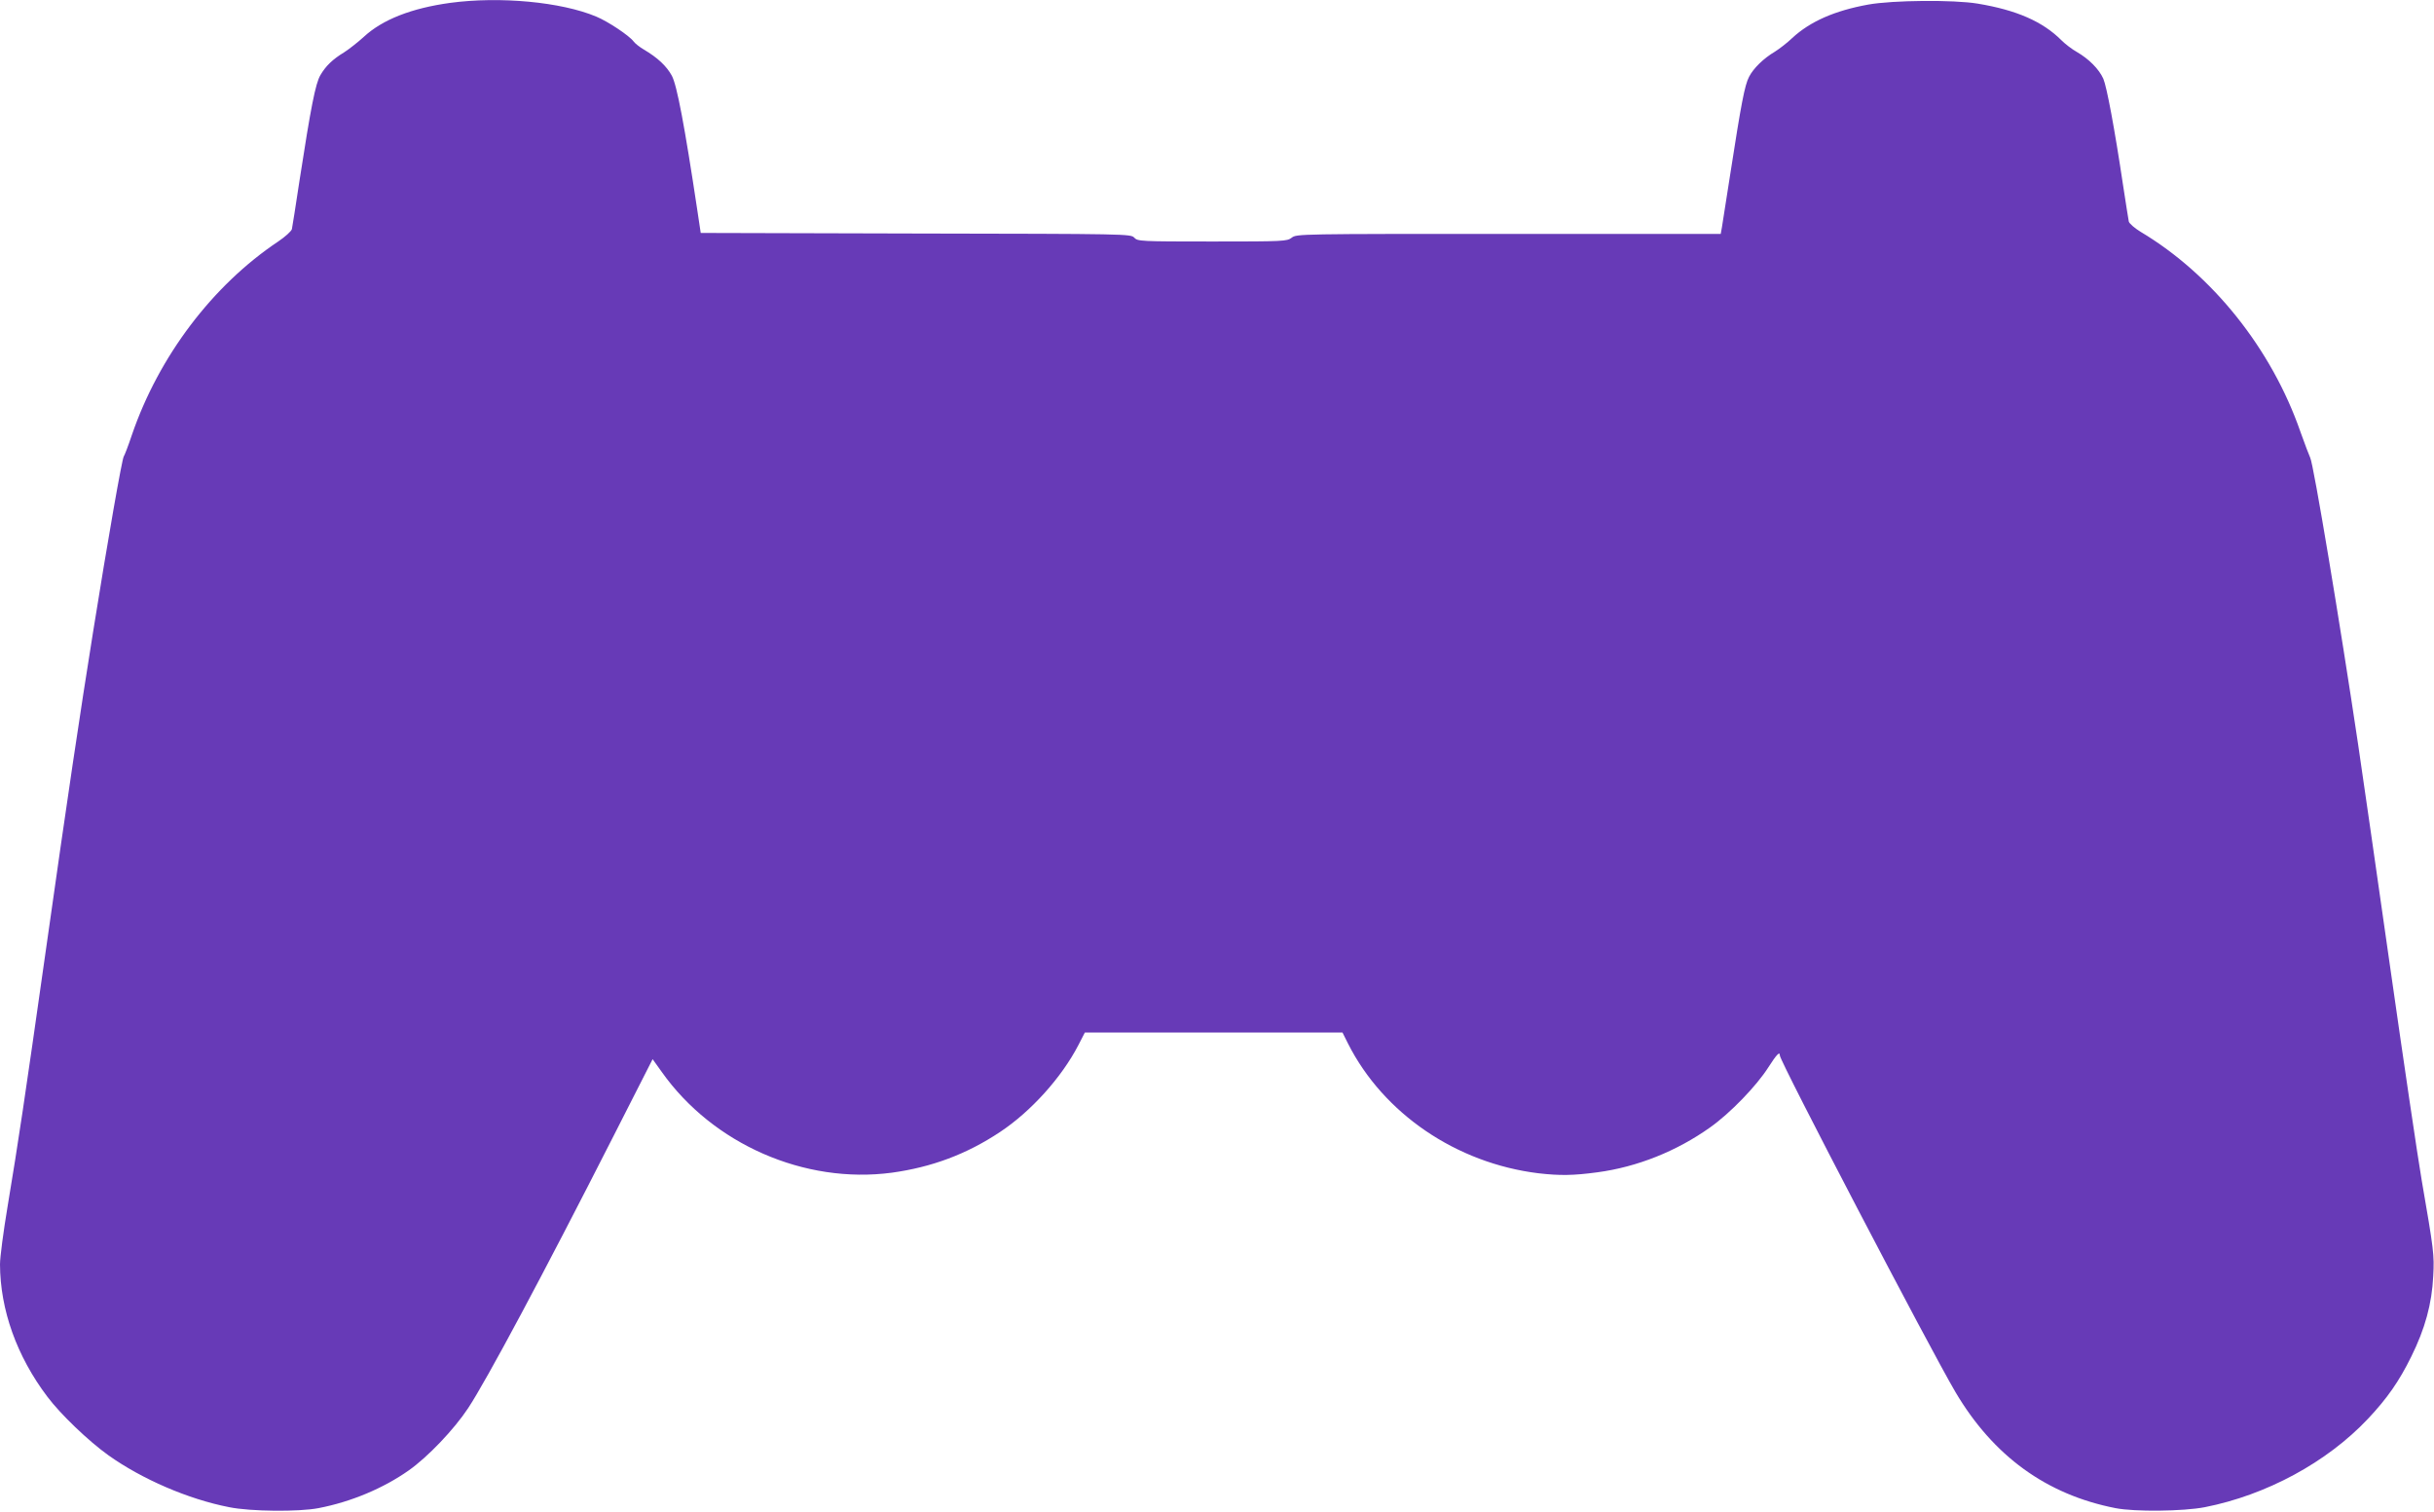 <?xml version="1.0" standalone="no"?>
<!DOCTYPE svg PUBLIC "-//W3C//DTD SVG 20010904//EN"
 "http://www.w3.org/TR/2001/REC-SVG-20010904/DTD/svg10.dtd">
<svg version="1.0" xmlns="http://www.w3.org/2000/svg"
 width="1280pt" height="795pt" viewBox="0 0 1280 795"
 preserveAspectRatio="xMidYMid meet">
<g transform="translate(0,795) scale(0.1,-0.1)"
fill="#673ab7" stroke="none">
<path d="M2368 7935 c-204 -28 -357 -88 -455 -179 -32 -29 -78 -65 -103 -81
-61 -37 -97 -72 -125 -120 -26 -44 -50 -167 -110 -555 -19 -129 -38 -244 -40
-255 -3 -11 -35 -40 -72 -65 -346 -231 -628 -605 -769 -1016 -20 -60 -40 -111
-43 -114 -8 -6 -85 -444 -161 -920 -70 -437 -133 -858 -250 -1685 -112 -789
-142 -990 -200 -1339 -22 -131 -40 -268 -40 -305 1 -239 88 -483 249 -696 69
-92 216 -233 321 -308 177 -126 420 -231 635 -273 112 -23 368 -25 470 -5 172
33 342 105 474 198 101 71 239 216 313 328 97 147 394 702 763 1428 l207 407
48 -67 c269 -380 751 -591 1210 -530 210 29 393 97 569 214 163 108 324 287
412 457 l34 66 677 0 678 0 29 -58 c186 -368 570 -629 1001 -682 113 -13 184
-12 310 5 210 28 417 111 593 236 106 75 245 219 307 317 43 67 60 85 60 61 0
-30 787 -1538 923 -1769 199 -337 479 -540 842 -611 101 -20 357 -17 470 5
324 64 642 236 857 464 102 108 165 199 228 327 73 147 109 279 116 425 6 112
3 134 -61 505 -20 116 -94 617 -165 1115 -71 498 -147 1027 -169 1175 -94 631
-235 1478 -252 1508 -5 10 -28 71 -51 135 -152 438 -464 828 -841 1053 -31 19
-59 43 -62 54 -2 11 -16 97 -30 190 -45 301 -86 519 -104 561 -23 51 -76 104
-138 140 -27 15 -63 43 -82 62 -99 99 -236 159 -441 193 -127 21 -448 18 -575
-5 -177 -32 -306 -89 -400 -176 -27 -26 -68 -57 -90 -71 -61 -36 -114 -88
-137 -133 -23 -44 -41 -139 -98 -506 -22 -140 -42 -270 -45 -287 l-6 -33
-1115 0 c-1101 0 -1116 0 -1141 -20 -25 -19 -41 -20 -418 -20 -379 0 -392 1
-410 20 -18 20 -33 20 -1149 22 l-1131 3 -18 120 c-67 445 -107 657 -134 707
-28 51 -75 95 -148 138 -22 13 -46 32 -53 42 -22 30 -134 105 -197 131 -184
77 -506 107 -767 72z"/>
</g>
</svg>
